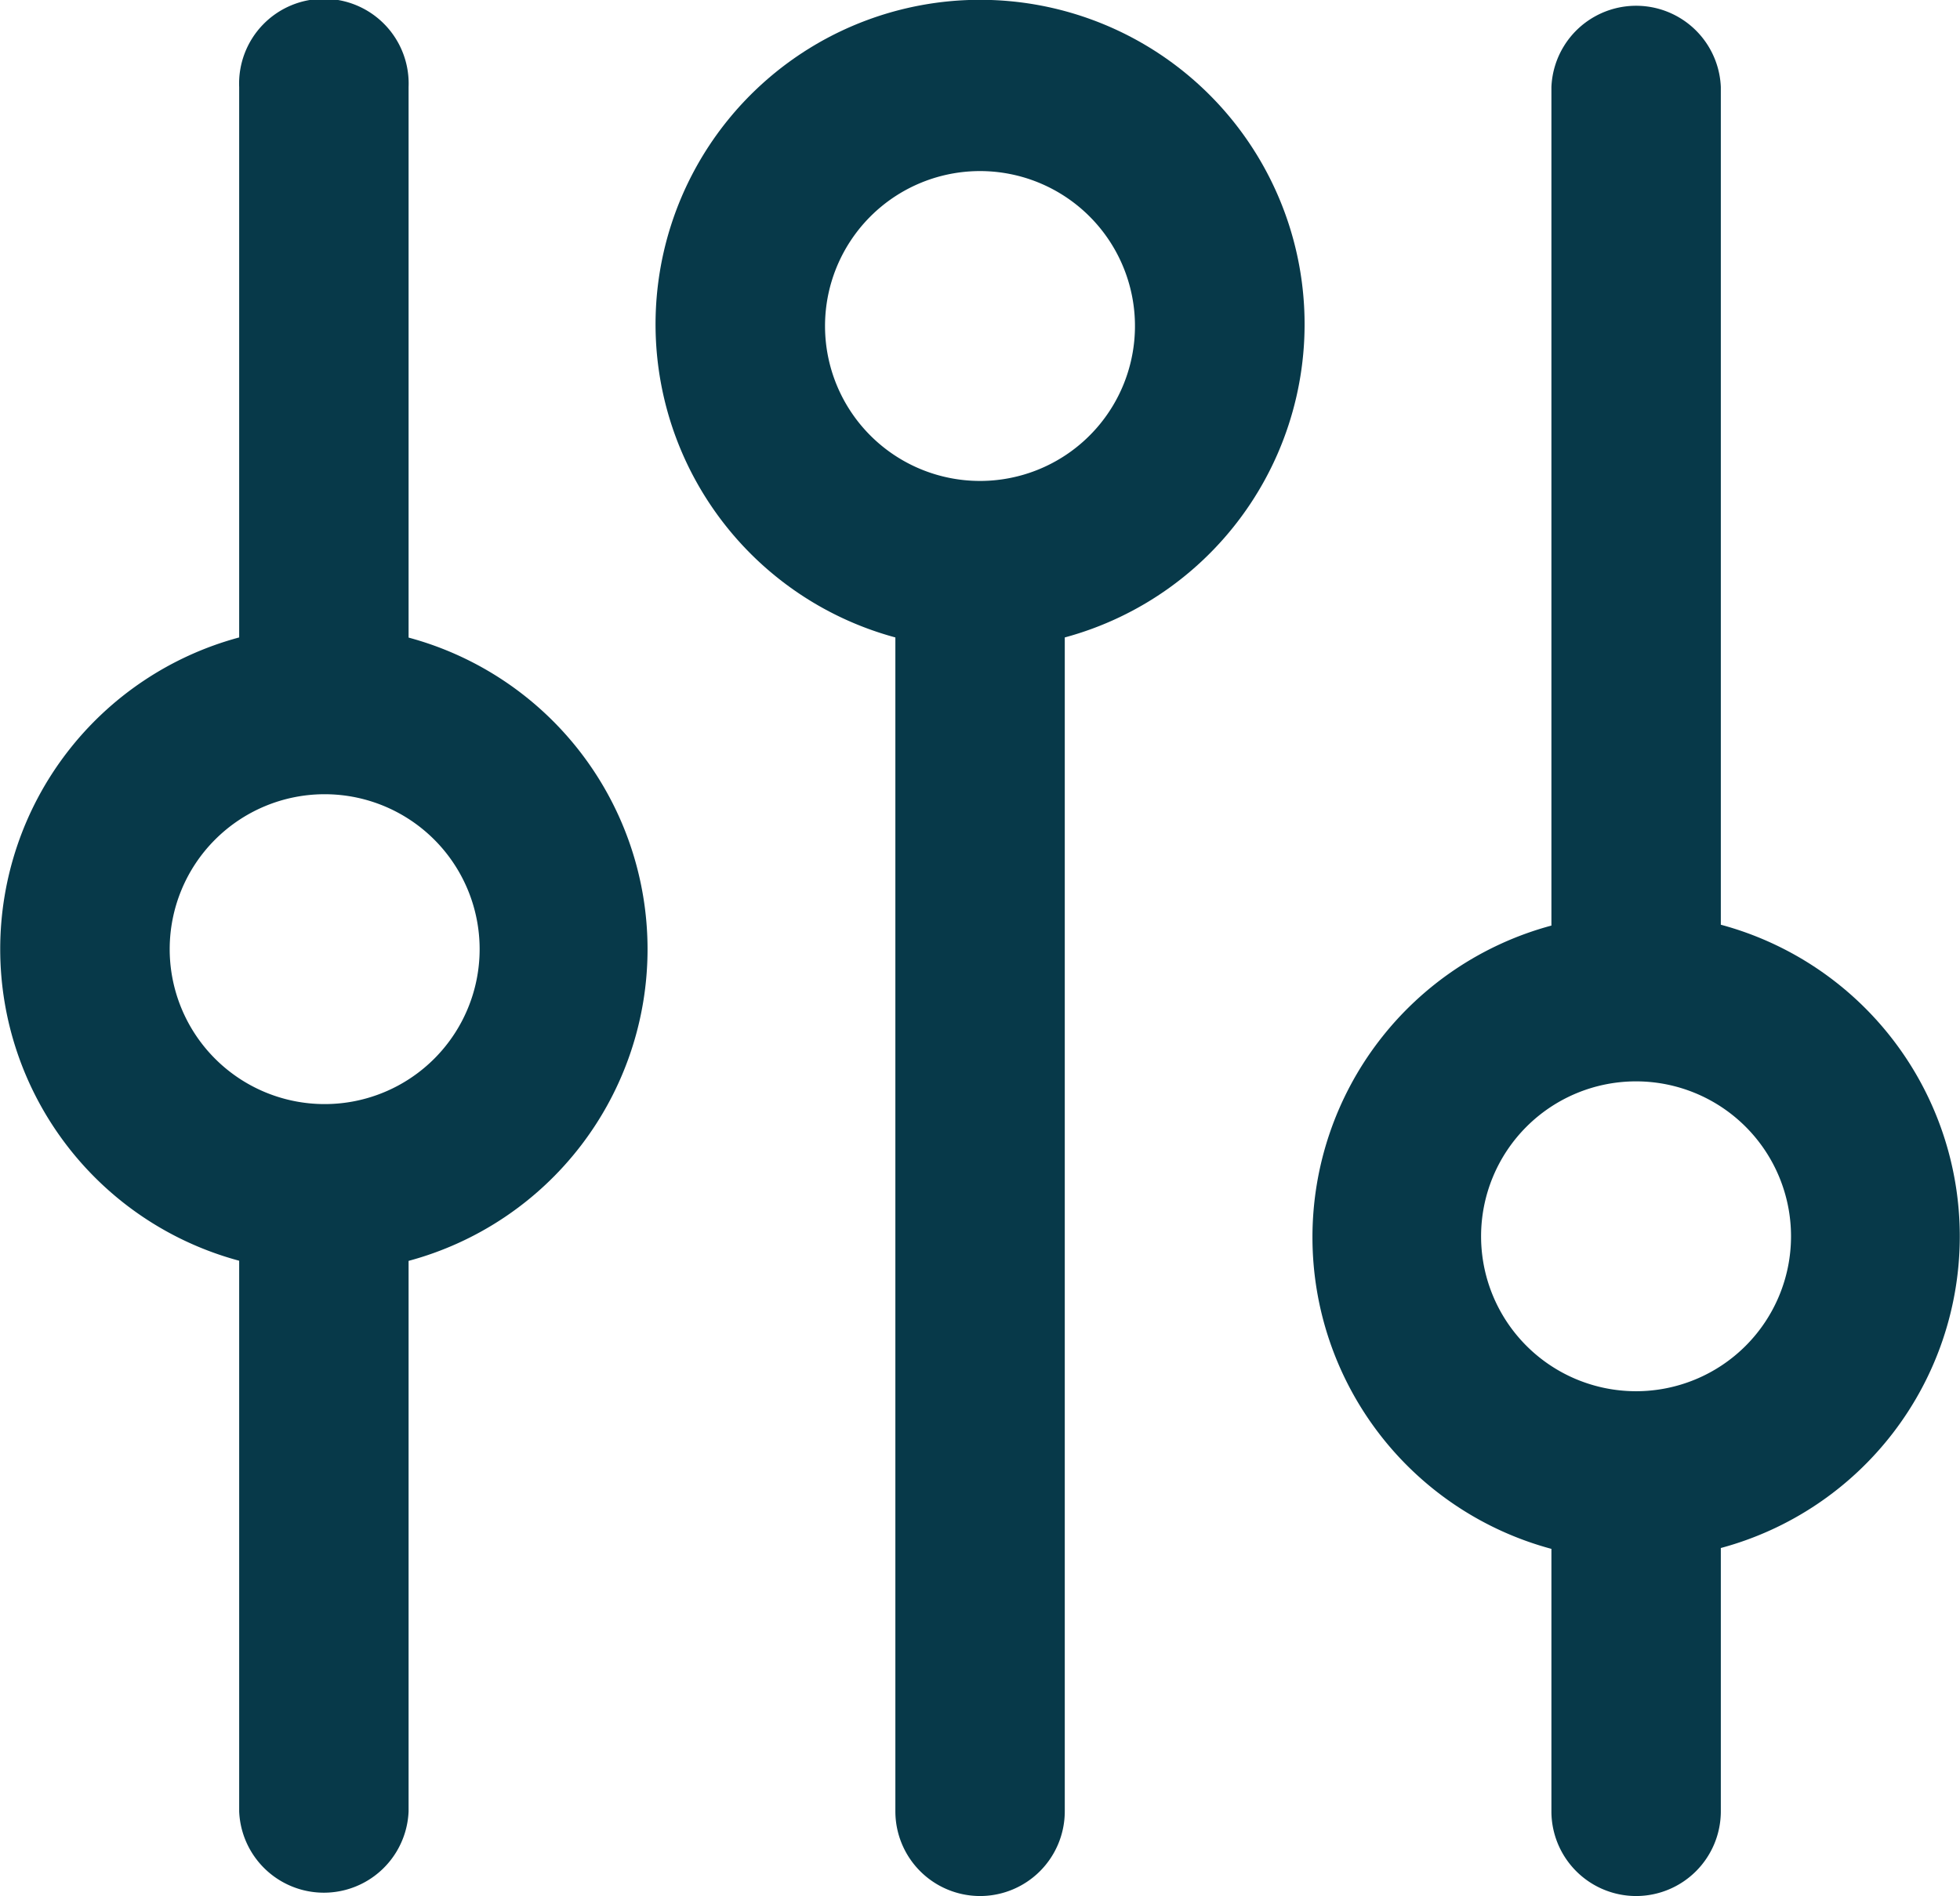 <svg xmlns="http://www.w3.org/2000/svg" width="13.71" height="13.266" viewBox="0 0 13.71 13.266">
    <g data-name="Group 678">
        <g data-name="Layer 15">
            <path data-name="Path 2644" d="M24.622 18.07a.593.593 0 0 0 .593-.593v-1.842a2.258 2.258 0 0 0 0-4.361V5.413a.593.593 0 0 0-1.185 0v5.867a2.258 2.258 0 0 0 0 4.361v1.843a.593.593 0 0 0 .592.586zm-1.084-4.616a1.084 1.084 0 1 1 1.084 1.084 1.084 1.084 0 0 1-1.084-1.084z" transform="translate(-13.178 -4.804)" style="fill:#073949"/>
            <path data-name="Path 2645" d="M14.439 18.059a.593.593 0 0 0 .593-.593V9.253a2.27 2.27 0 1 0-1.185 0v8.213a.593.593 0 0 0 .592.593zm-1.084-10.98a1.084 1.084 0 1 1 1.084 1.079 1.084 1.084 0 0 1-1.084-1.079z" transform="translate(-7.584 -4.793)" style="fill:#073949"/>
            <path data-name="Path 2646" d="M3.67 13.626v3.852a.593.593 0 0 0 1.185 0v-3.852a2.258 2.258 0 0 0 0-4.361V5.413a.593.593 0 1 0-1.185 0v3.851a2.258 2.258 0 0 0 0 4.361zm.593-3.265a1.084 1.084 0 1 1-1.079 1.084 1.084 1.084 0 0 1 1.079-1.084z" transform="translate(-1.997 -4.804)" style="fill:#073949"/>
        </g>
    </g>
</svg>
